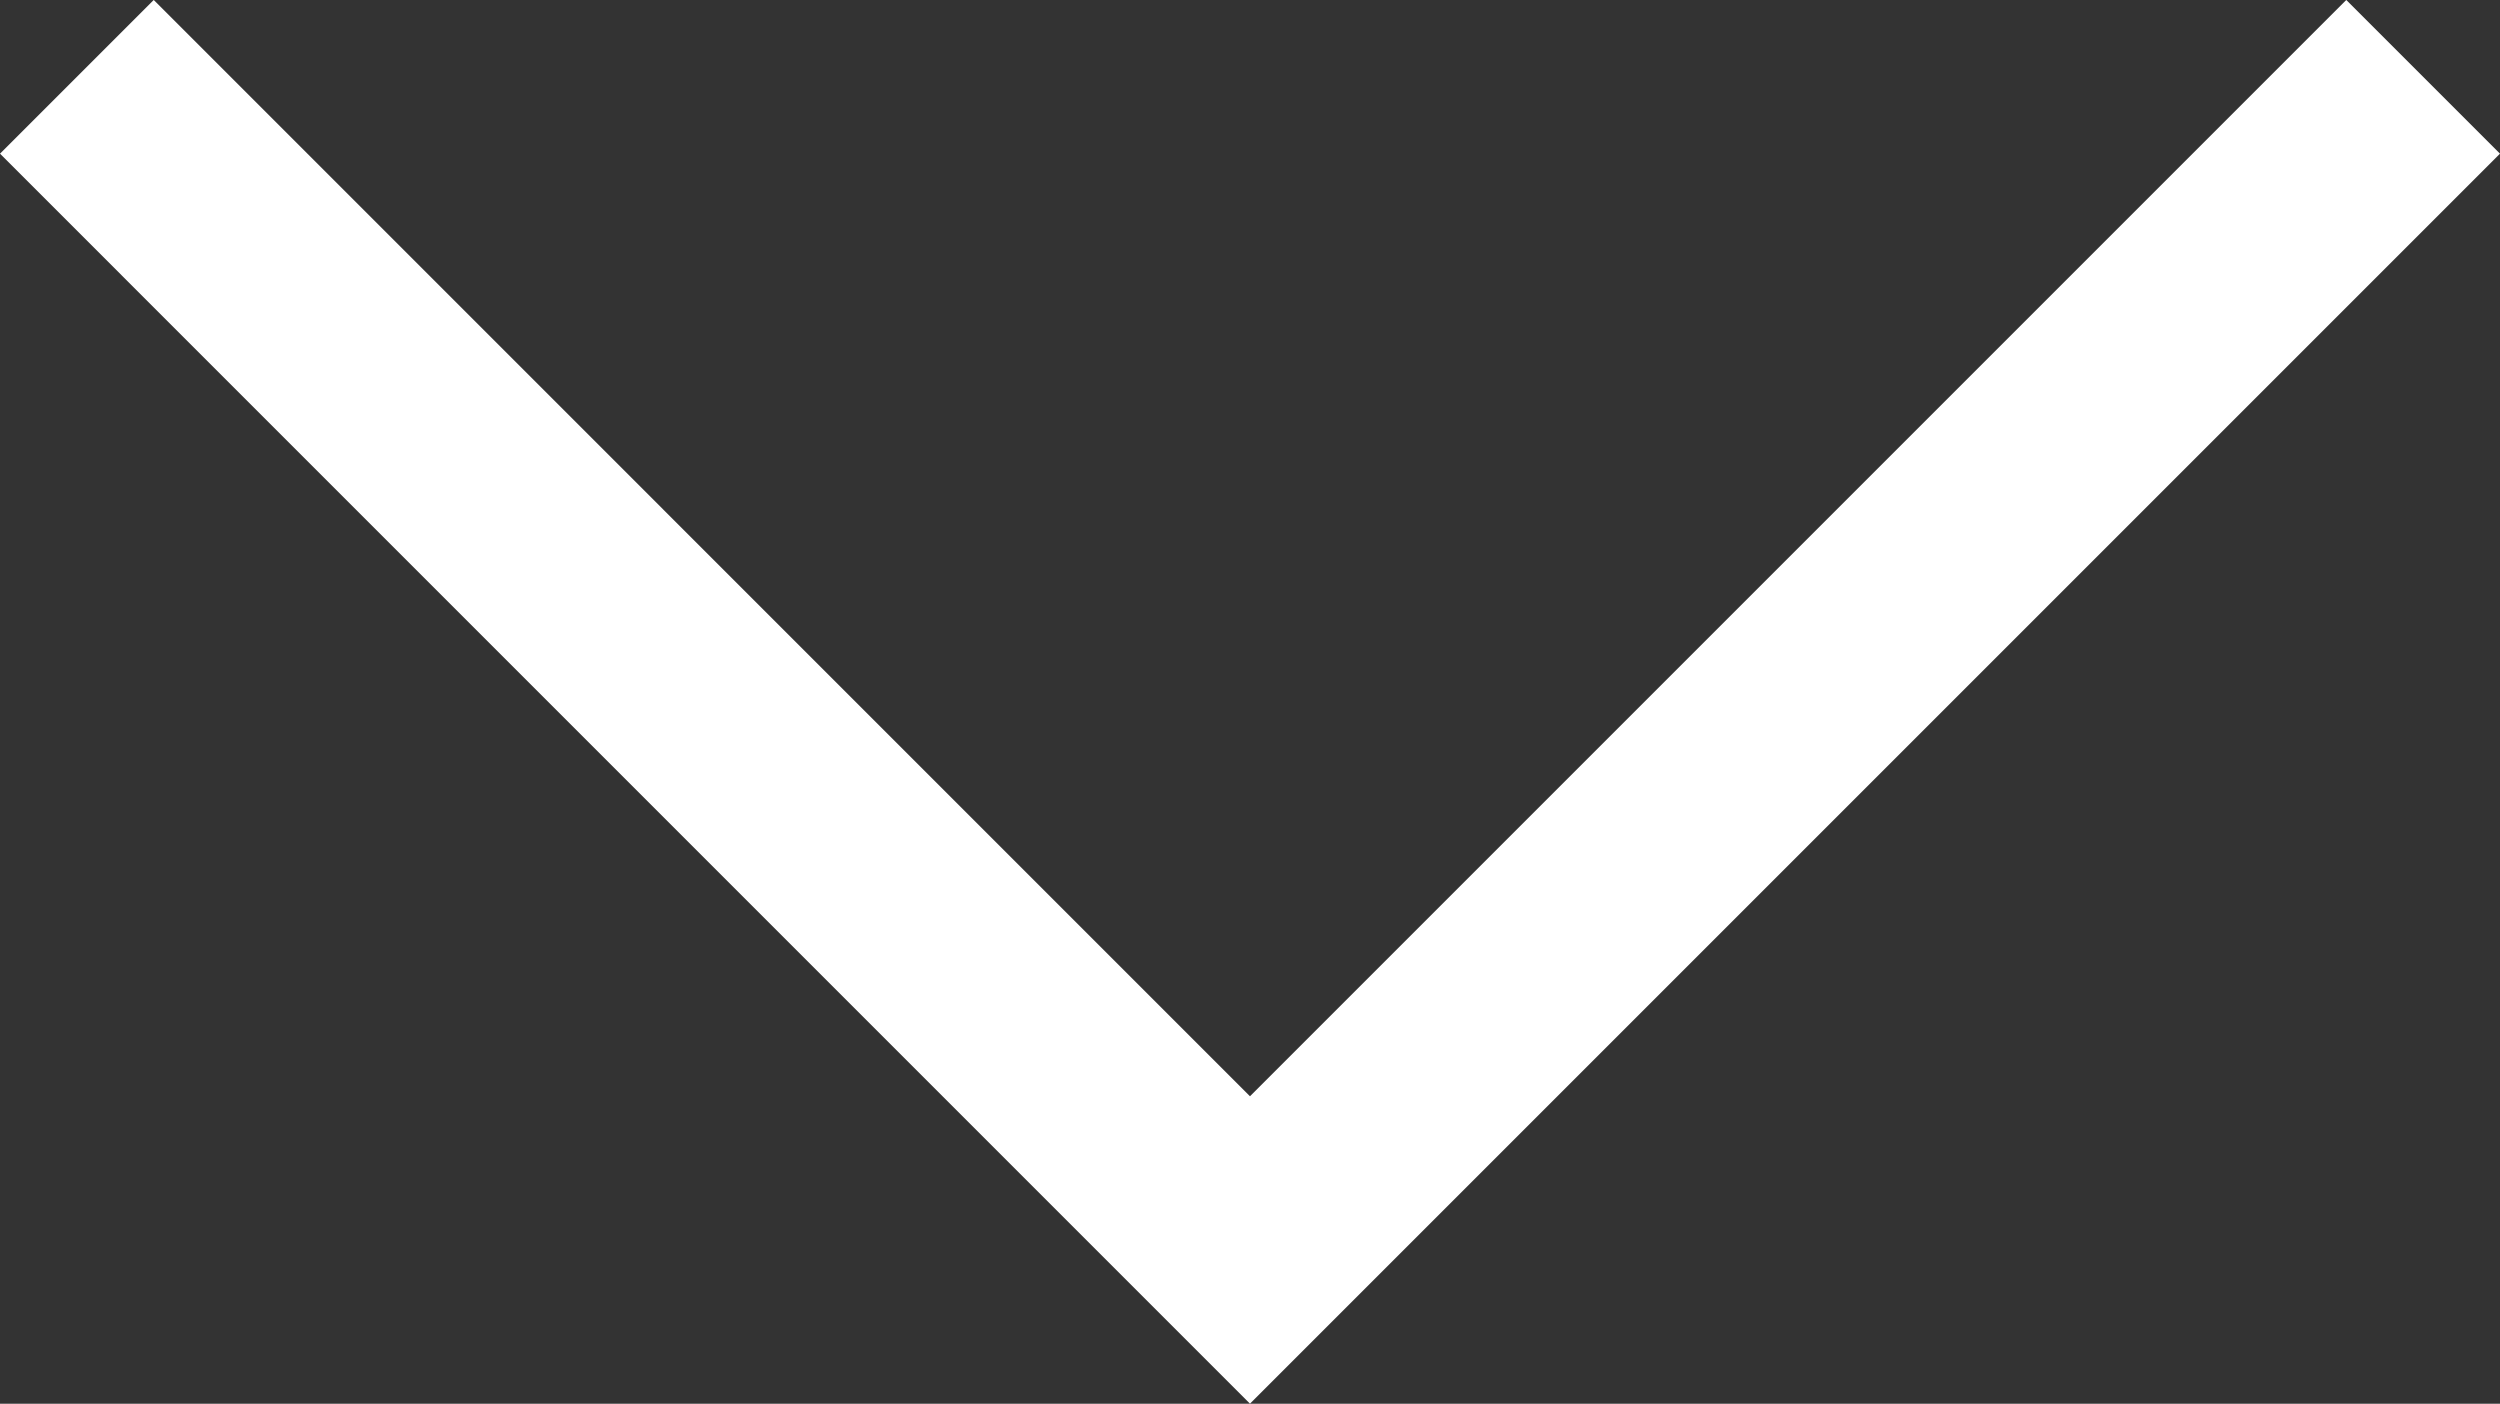 <svg xmlns="http://www.w3.org/2000/svg" width="57.505" height="32.288" viewBox="0 0 57.505 32.288">
  <rect x="0" y="0" width="57.505" height="32.288" fill="#333333" stroke="none"/>
  <defs>
    <style>
      .cls-1 {
        fill: none;
        stroke: #fff;
        stroke-width: 5px;
      }
    </style>
  </defs>
  <path id="Path_1" data-name="Path 1" class="cls-1" d="M32.44,9.39,59.424,36.375,86.409,9.39" transform="translate(-30.672 -7.623)"/>
</svg>
